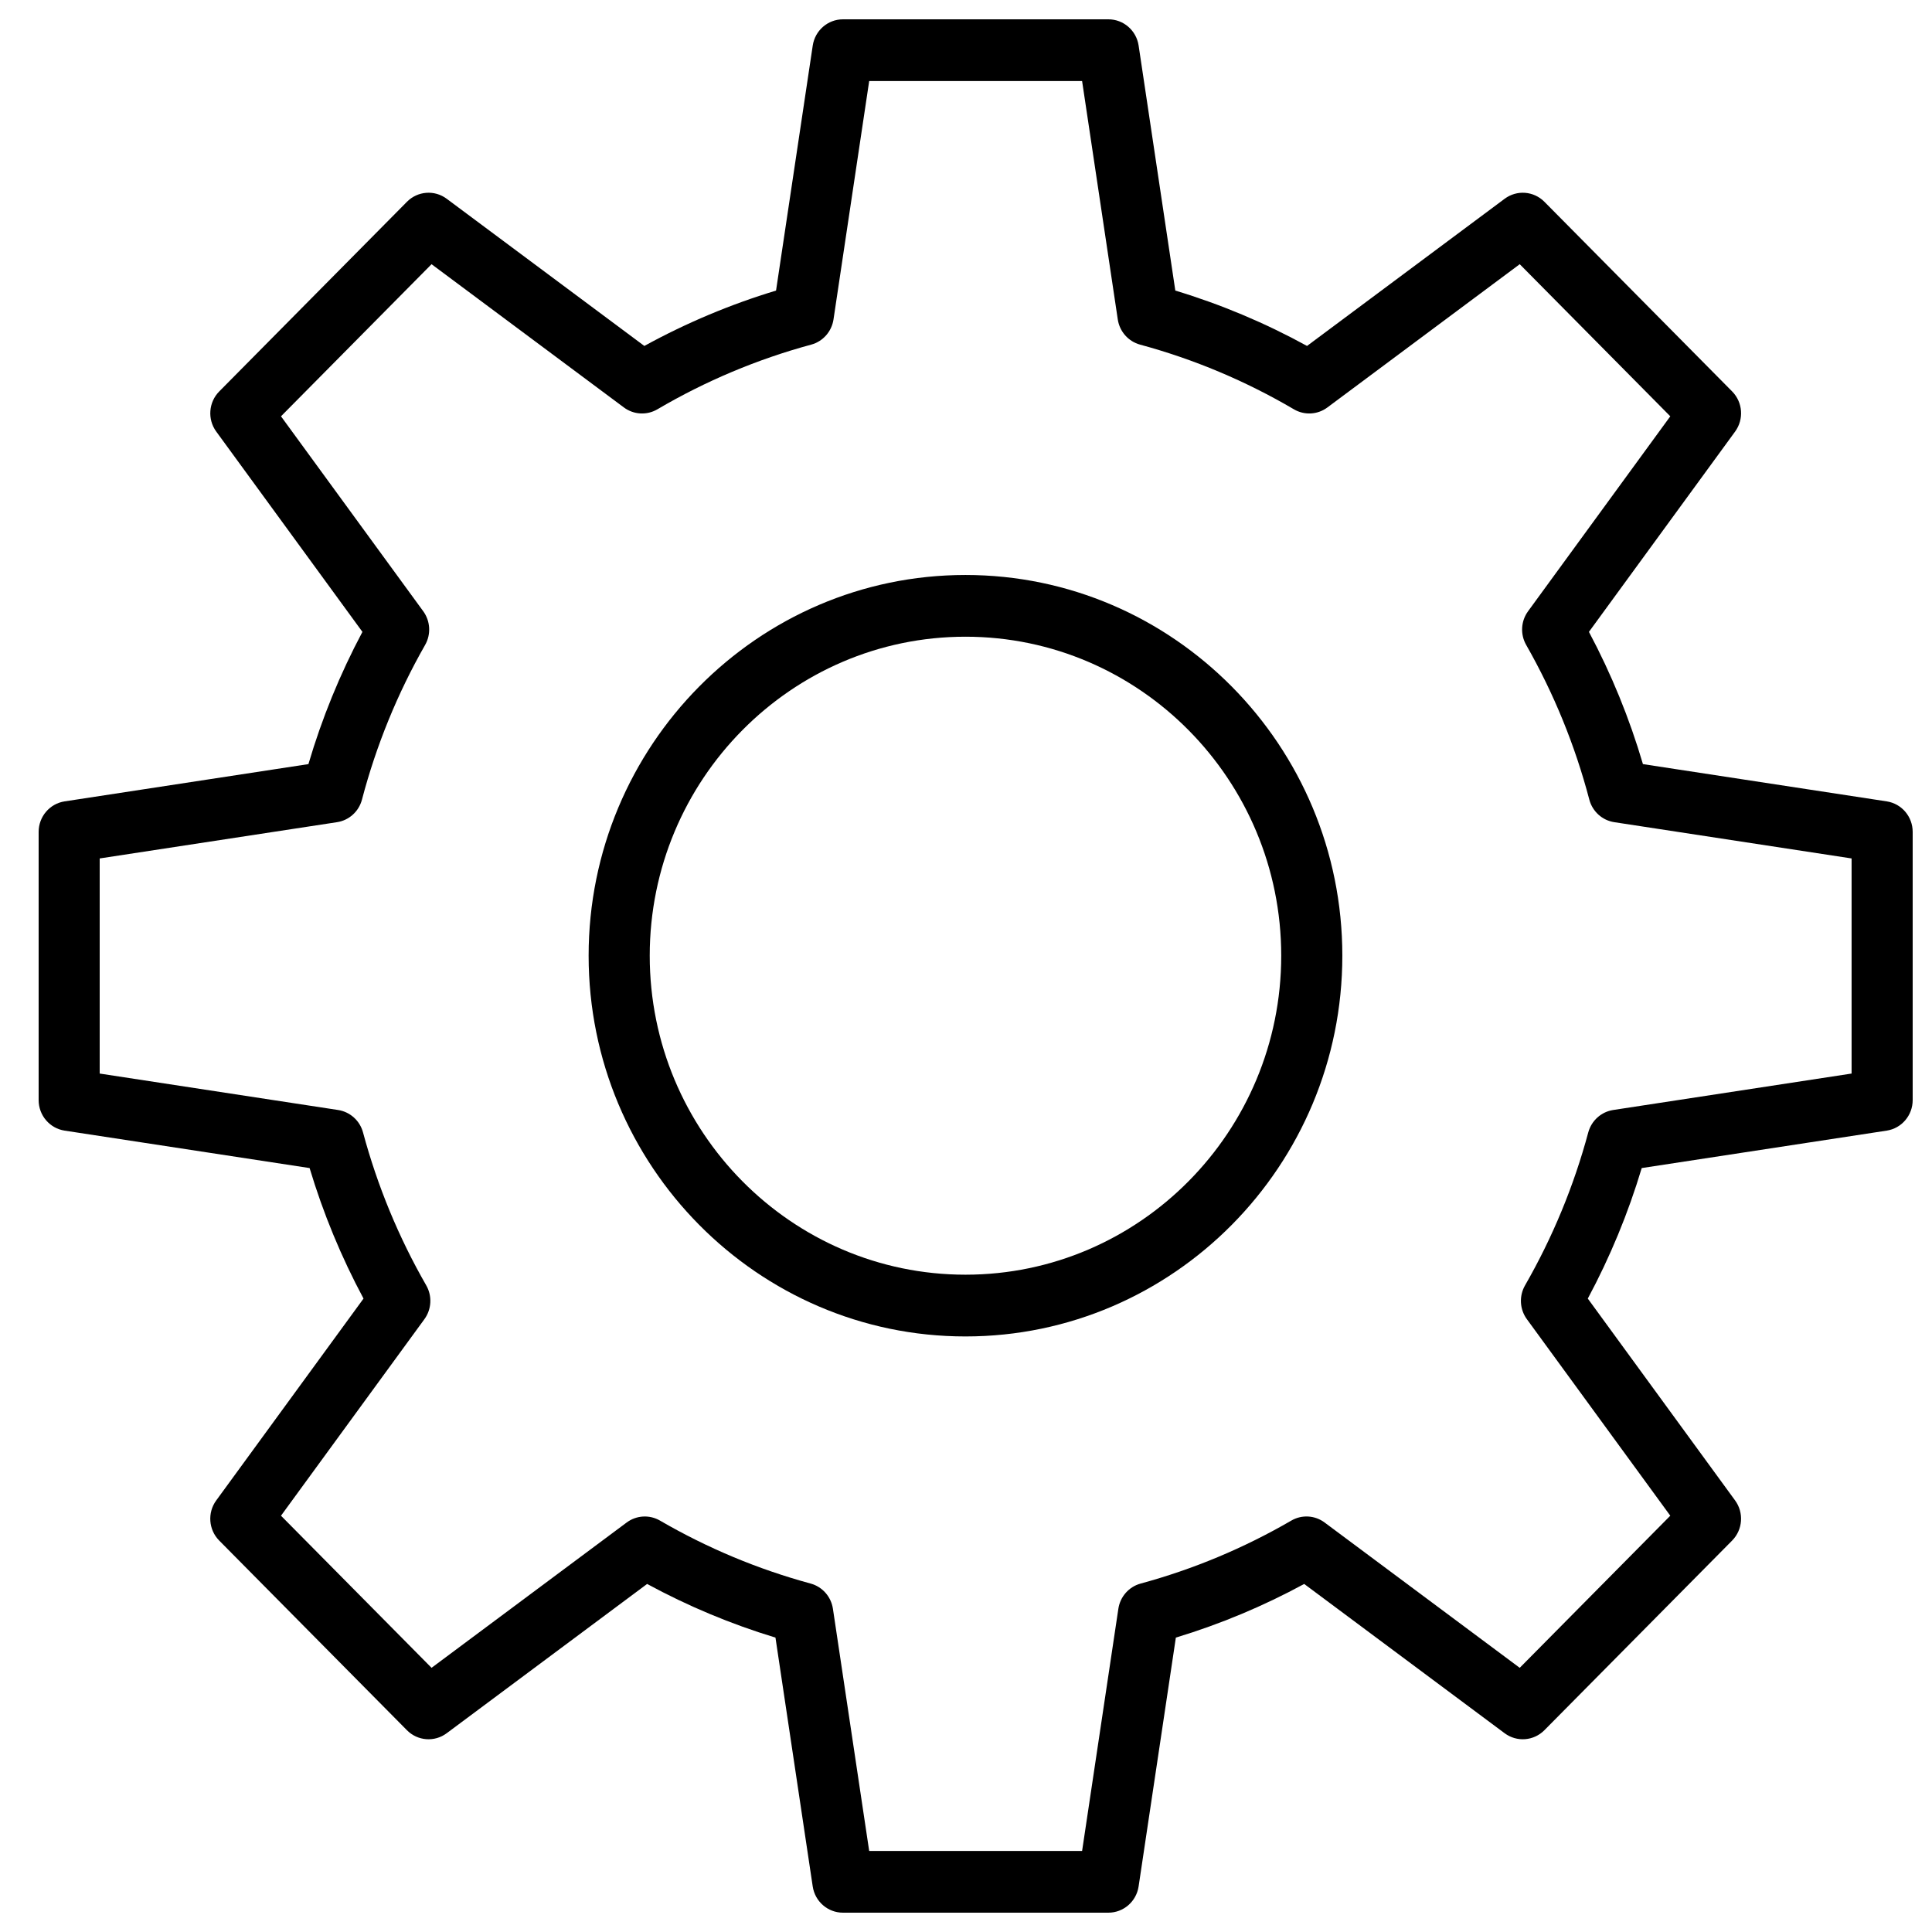<?xml version="1.0" encoding="UTF-8"?> <svg xmlns="http://www.w3.org/2000/svg" viewBox="0 0 100.00 100.00" data-guides="{&quot;vertical&quot;:[],&quot;horizontal&quot;:[]}"><defs></defs><path fill="rgb(0, 0, 0)" stroke="none" fill-opacity="1" stroke-width="1" stroke-opacity="1" color="rgb(51, 51, 51)" fill-rule="evenodd" id="tSvg112965e3608" title="Path 3" d="M49.973 29.761C39.217 29.761 30.467 38.601 30.467 49.467C30.467 60.334 39.217 69.174 49.973 69.174C60.729 69.174 69.479 60.334 69.479 49.467C69.479 38.601 60.729 29.761 49.973 29.761ZM49.973 65.978C40.961 65.978 33.63 58.572 33.63 49.467C33.63 40.363 40.961 32.956 49.973 32.956C58.985 32.956 66.316 40.363 66.316 49.467C66.316 58.572 58.985 65.978 49.973 65.978Z" style=""></path><path fill="rgb(0, 0, 0)" stroke="none" fill-opacity="1" stroke-width="1" stroke-opacity="1" color="rgb(51, 51, 51)" fill-rule="evenodd" id="tSvg1525e968c8a" title="Path 4" d="M97.657 41.479C93.451 40.836 89.244 40.193 85.038 39.55C84.34 37.178 83.404 34.885 82.243 32.706C84.765 29.25 87.287 25.794 89.809 22.338C90.273 21.702 90.208 20.819 89.655 20.26C86.416 16.988 83.177 13.716 79.938 10.444C79.385 9.886 78.511 9.819 77.881 10.288C74.471 12.827 71.061 15.367 67.652 17.906C65.483 16.715 63.198 15.755 60.834 15.04C60.201 10.813 59.568 6.586 58.935 2.359C58.818 1.578 58.154 1 57.371 1C52.791 1 48.211 1 43.631 1C42.849 1 42.184 1.578 42.067 2.359C41.434 6.586 40.801 10.813 40.168 15.04C37.804 15.755 35.52 16.716 33.351 17.906C29.941 15.367 26.531 12.827 23.121 10.288C22.492 9.819 21.617 9.885 21.064 10.444C17.826 13.716 14.587 16.988 11.348 20.26C10.795 20.819 10.729 21.702 11.193 22.338C13.715 25.794 16.237 29.25 18.759 32.706C17.599 34.885 16.662 37.178 15.964 39.55C11.758 40.193 7.552 40.836 3.345 41.479C2.572 41.597 2 42.269 2 43.059C2 47.686 2 52.314 2 56.941C2 57.731 2.571 58.402 3.345 58.521C7.571 59.167 11.798 59.813 16.025 60.459C16.728 62.8 17.663 65.063 18.816 67.214C16.275 70.696 13.733 74.179 11.192 77.662C10.728 78.298 10.794 79.181 11.347 79.74C14.586 83.012 17.824 86.284 21.063 89.556C21.616 90.115 22.491 90.181 23.12 89.712C26.579 87.137 30.037 84.561 33.495 81.985C35.612 83.134 37.837 84.064 40.138 84.762C40.781 89.055 41.423 93.348 42.066 97.641C42.183 98.422 42.848 99 43.63 99C48.21 99 52.79 99 57.37 99C58.153 99 58.817 98.422 58.934 97.641C59.577 93.348 60.22 89.055 60.862 84.762C63.163 84.064 65.389 83.134 67.505 81.985C70.963 84.561 74.422 87.137 77.88 89.712C78.51 90.181 79.383 90.114 79.937 89.556C83.176 86.284 86.415 83.012 89.654 79.74C90.207 79.181 90.272 78.297 89.808 77.662C87.267 74.179 84.725 70.696 82.184 67.214C83.338 65.064 84.273 62.8 84.975 60.459C89.202 59.813 93.429 59.167 97.656 58.521C98.429 58.402 99 57.731 99 56.941C99 52.314 99 47.686 99 43.059C99.001 42.269 98.43 41.598 97.657 41.479ZM95.838 55.567C91.725 56.196 87.612 56.825 83.499 57.453C82.879 57.548 82.373 58.004 82.208 58.614C81.463 61.386 80.363 64.047 78.936 66.531C78.62 67.082 78.657 67.769 79.031 68.281C81.506 71.672 83.98 75.062 86.454 78.453C83.856 81.077 81.259 83.702 78.661 86.326C75.295 83.819 71.929 81.312 68.562 78.805C68.058 78.428 67.38 78.389 66.837 78.706C64.388 80.128 61.767 81.224 59.039 81.965C58.432 82.13 57.98 82.642 57.886 83.27C57.26 87.449 56.635 91.628 56.009 95.806C52.336 95.806 48.662 95.806 44.989 95.806C44.363 91.628 43.738 87.449 43.112 83.27C43.018 82.642 42.565 82.13 41.959 81.965C39.231 81.224 36.61 80.128 34.162 78.706C33.617 78.39 32.941 78.429 32.436 78.805C29.069 81.312 25.703 83.819 22.337 86.326C19.739 83.702 17.142 81.077 14.544 78.453C17.018 75.062 19.492 71.672 21.967 68.281C22.34 67.769 22.378 67.082 22.062 66.531C20.635 64.047 19.535 61.386 18.79 58.614C18.626 58.003 18.119 57.548 17.499 57.453C13.386 56.825 9.273 56.196 5.16 55.567C5.16 51.856 5.16 48.144 5.16 44.433C9.255 43.808 13.349 43.182 17.444 42.556C18.067 42.461 18.575 42.001 18.736 41.386C19.473 38.584 20.571 35.893 22.004 33.382C22.317 32.832 22.278 32.147 21.906 31.637C19.452 28.274 16.998 24.911 14.544 21.548C17.142 18.924 19.739 16.299 22.337 13.675C25.656 16.147 28.974 18.618 32.293 21.09C32.801 21.468 33.482 21.505 34.027 21.185C36.522 19.719 39.199 18.593 41.987 17.838C42.595 17.674 43.048 17.161 43.142 16.533C43.757 12.42 44.373 8.307 44.989 4.195C48.662 4.195 52.336 4.195 56.009 4.195C56.625 8.307 57.241 12.42 57.856 16.533C57.95 17.161 58.404 17.674 59.011 17.838C61.799 18.593 64.476 19.719 66.972 21.185C67.516 21.505 68.198 21.468 68.705 21.09C72.024 18.618 75.342 16.147 78.661 13.675C81.259 16.299 83.856 18.924 86.454 21.548C84 24.911 81.546 28.274 79.093 31.637C78.72 32.147 78.681 32.832 78.995 33.382C80.427 35.893 81.525 38.584 82.262 41.386C82.424 42.001 82.931 42.461 83.555 42.556C87.649 43.182 91.744 43.808 95.838 44.433C95.838 48.144 95.838 51.856 95.838 55.567Z" style=""></path></svg> 